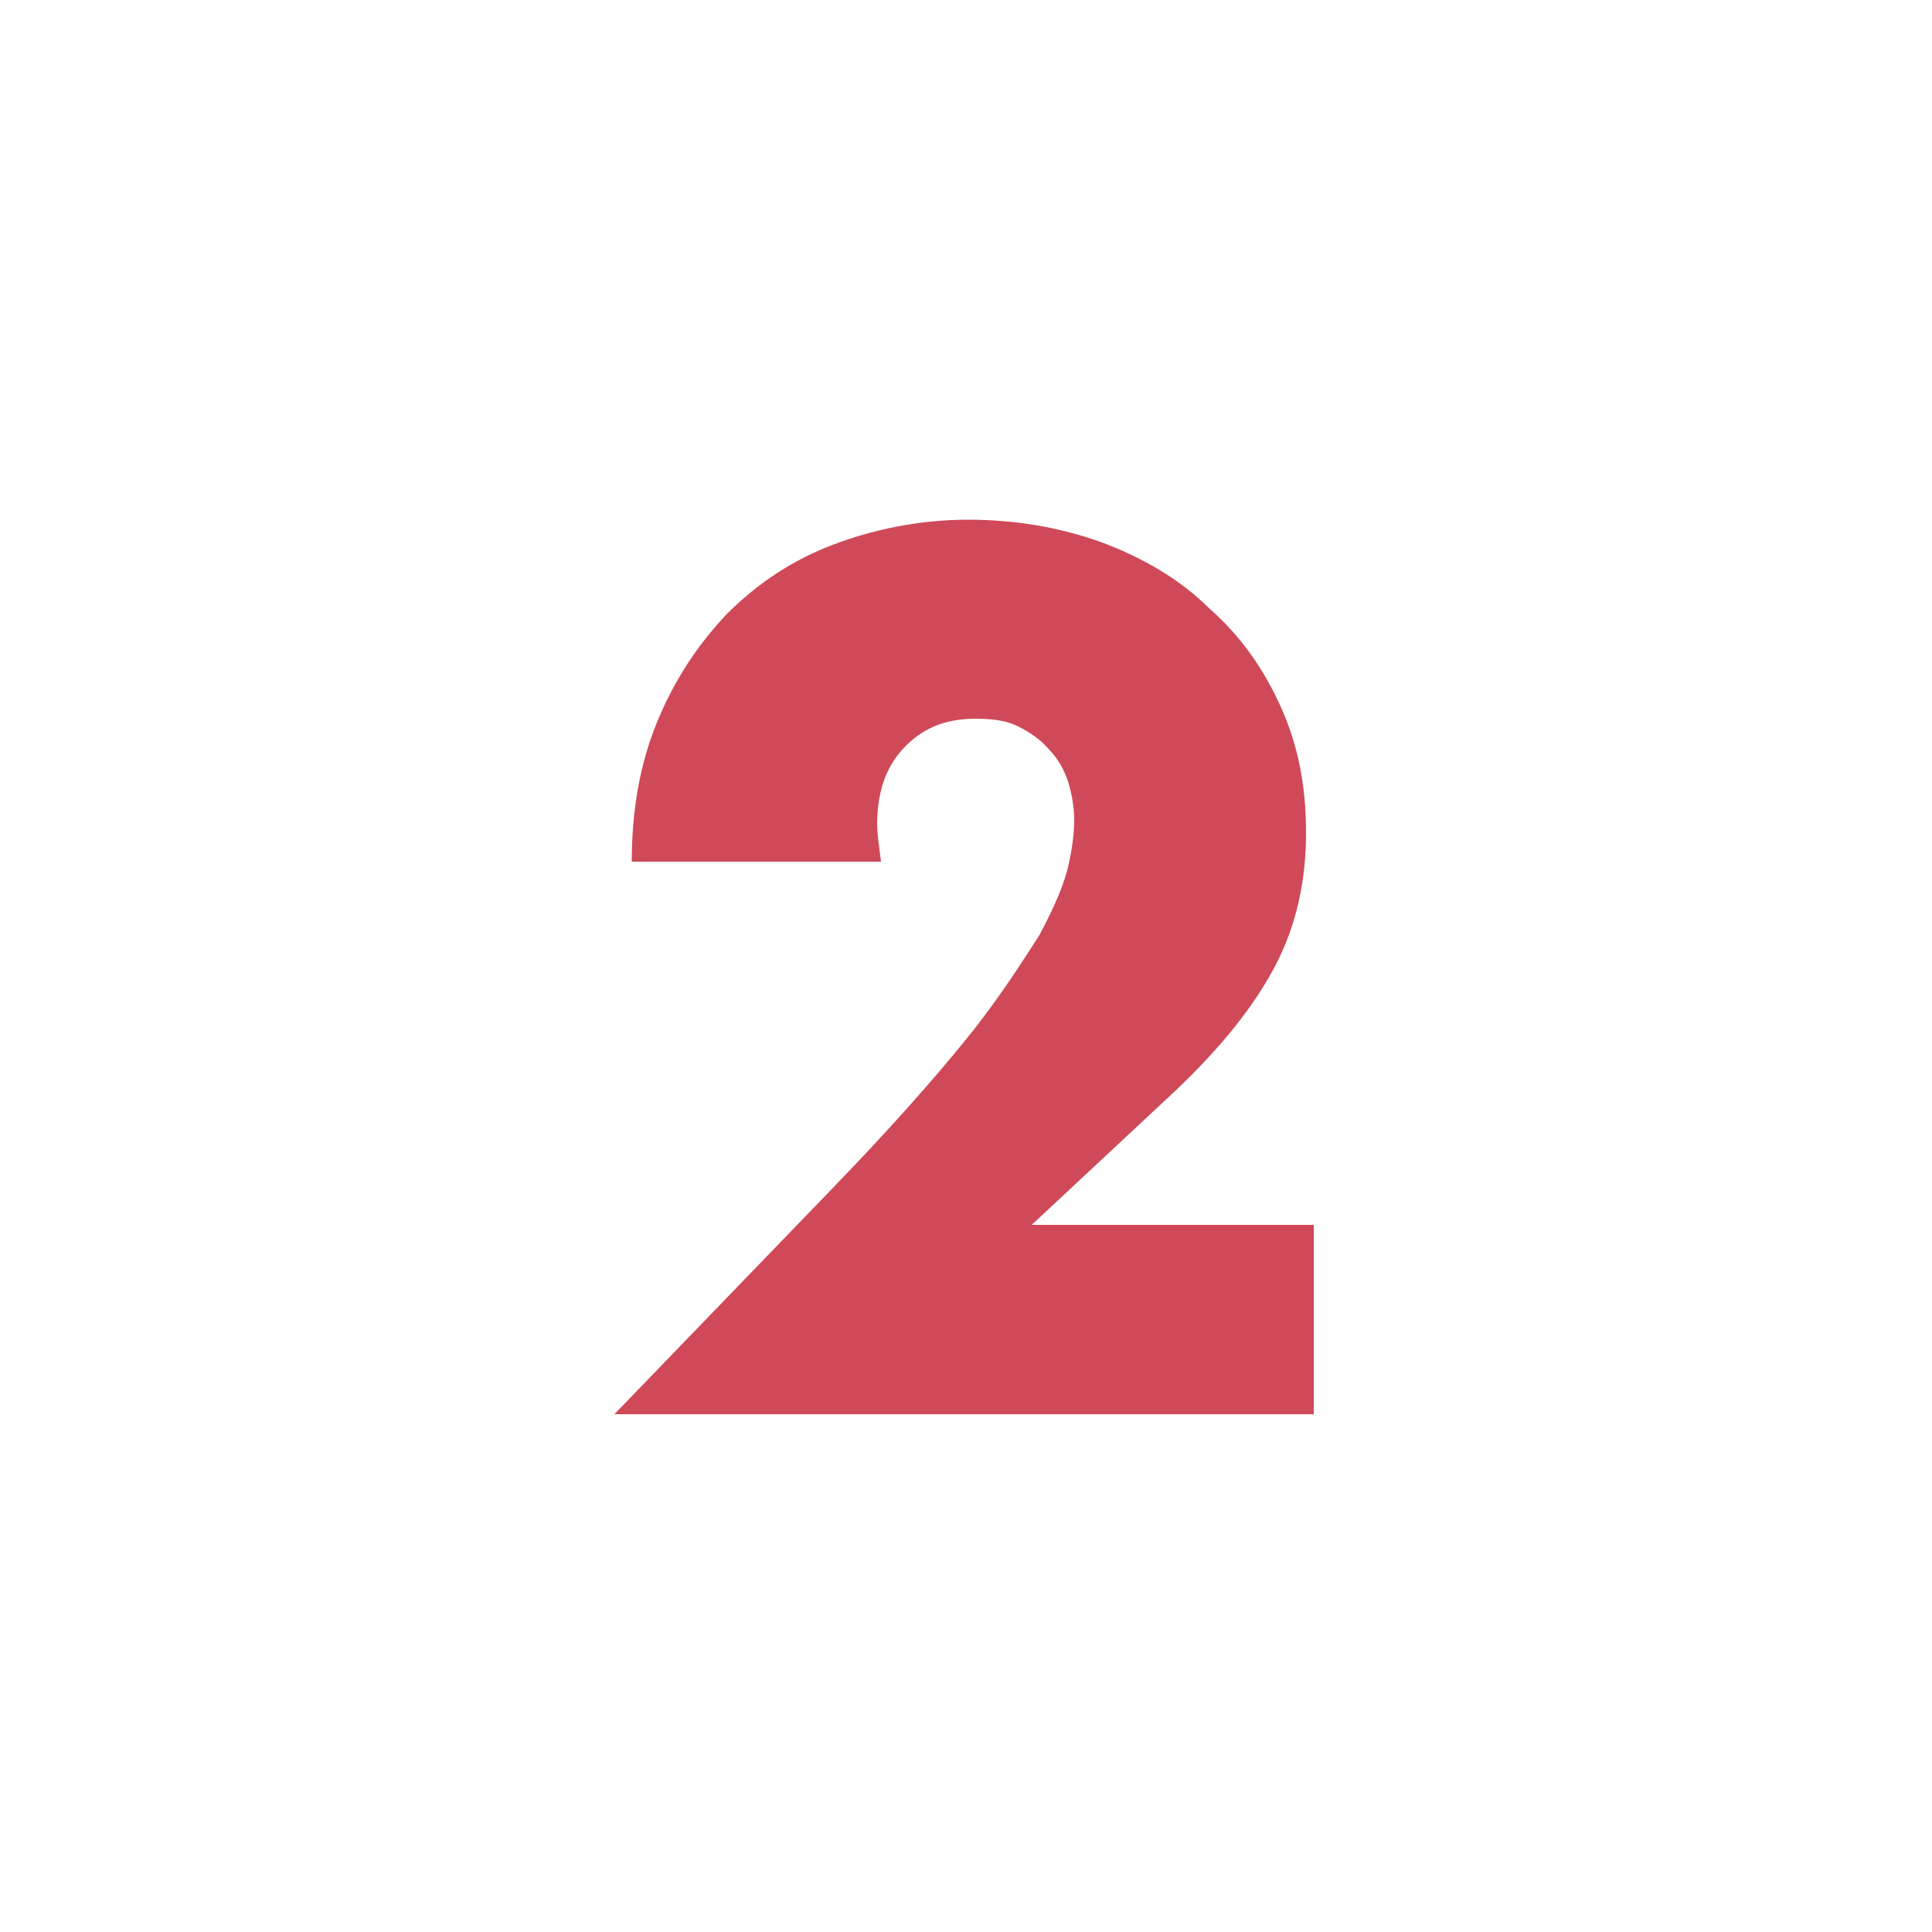 <svg xml:space="preserve" style="enable-background:new 0 0 100 100;" viewBox="0 0 100 100" y="0px" x="0px" xmlns:xlink="http://www.w3.org/1999/xlink" xmlns="http://www.w3.org/2000/svg" id="Layer_1" version="1.1">
<style type="text/css">
	.st0{enable-background:new    ;}
	.st1{fill:#CF4958;}
</style>
<g>
	<g transform="translate(0 -968)" id="Mask_Group_15">
		<g transform="translate(0 -909)" id="Sliders">
			<g transform="translate(0 910)" id="Slide_02">
				<g class="st0">
					<path d="M68.2,1040.2H31.8l11.2-11.6c3-3.1,5.3-5.7,7-7.8c1.7-2.1,2.9-4,3.8-5.4c0.8-1.5,1.3-2.7,1.5-3.6
						c0.2-0.9,0.3-1.7,0.3-2.3c0-0.7-0.1-1.3-0.3-2c-0.2-0.6-0.5-1.2-1-1.7c-0.4-0.5-1-0.9-1.6-1.2c-0.6-0.3-1.3-0.4-2.2-0.4
						c-1.6,0-2.8,0.5-3.8,1.6c-0.9,1-1.3,2.3-1.3,3.9c0,0.4,0.1,1.1,0.2,1.9H32.7c0-2.6,0.4-5,1.3-7.2c0.9-2.2,2.1-4,3.6-5.6
						c1.6-1.6,3.4-2.8,5.5-3.6c2.1-0.8,4.5-1.3,7-1.3c2.5,0,4.8,0.4,7,1.2c2.1,0.8,4,1.9,5.5,3.4c1.6,1.4,2.8,3.1,3.7,5.1
						c0.9,2,1.3,4.1,1.3,6.5c0,2.5-0.5,4.8-1.6,6.9c-1.1,2.1-2.8,4.2-5.1,6.4l-7.5,7h14.6V1040.2z" class="st1"></path>
				</g>
			</g>
		</g>
	</g>
</g>
</svg>
